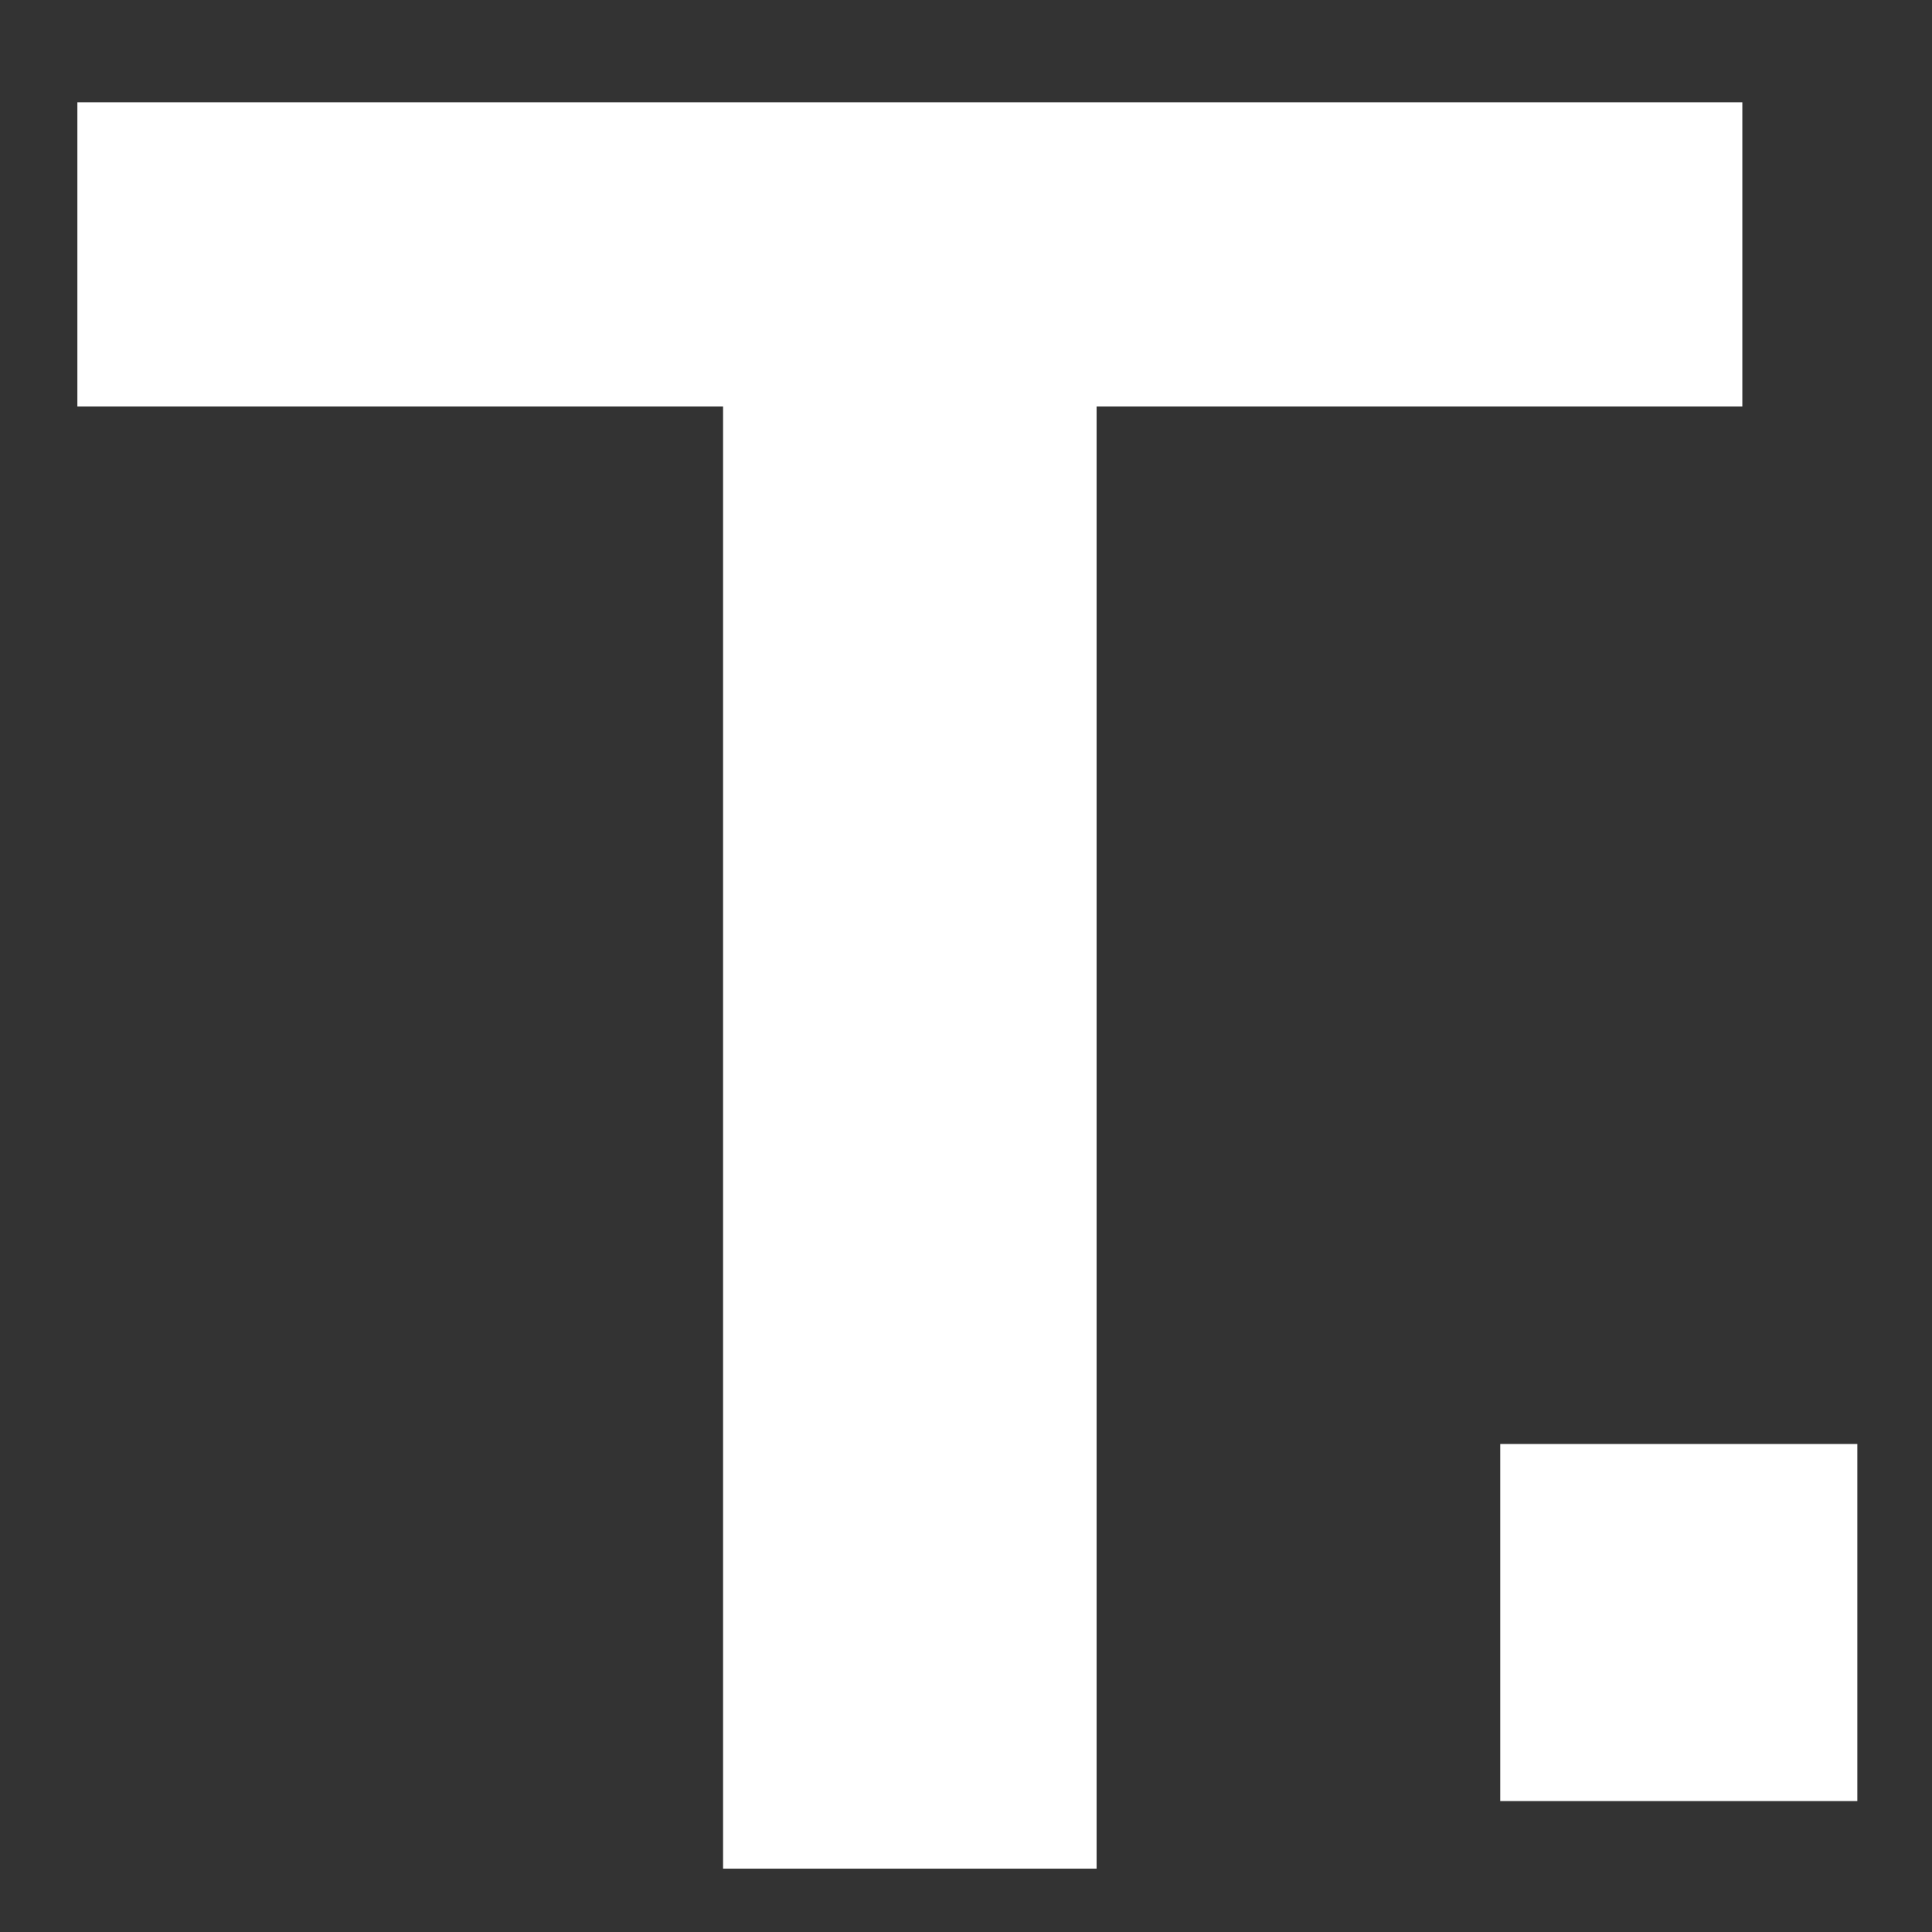 <svg xmlns="http://www.w3.org/2000/svg" width="122" height="122" viewBox="0 0 122 122" fill="none"><rect x="0" y="0" width="122" height="122" fill="#333333" stroke="none"/><path d="M110.023 6.46V25.668H69.248V118H45.66V25.668H4.886V6.46H110.023Z" fill="white"></path><path d="M94.736 113.732V91.184H117.285V113.732H94.736Z" fill="white"></path></svg>